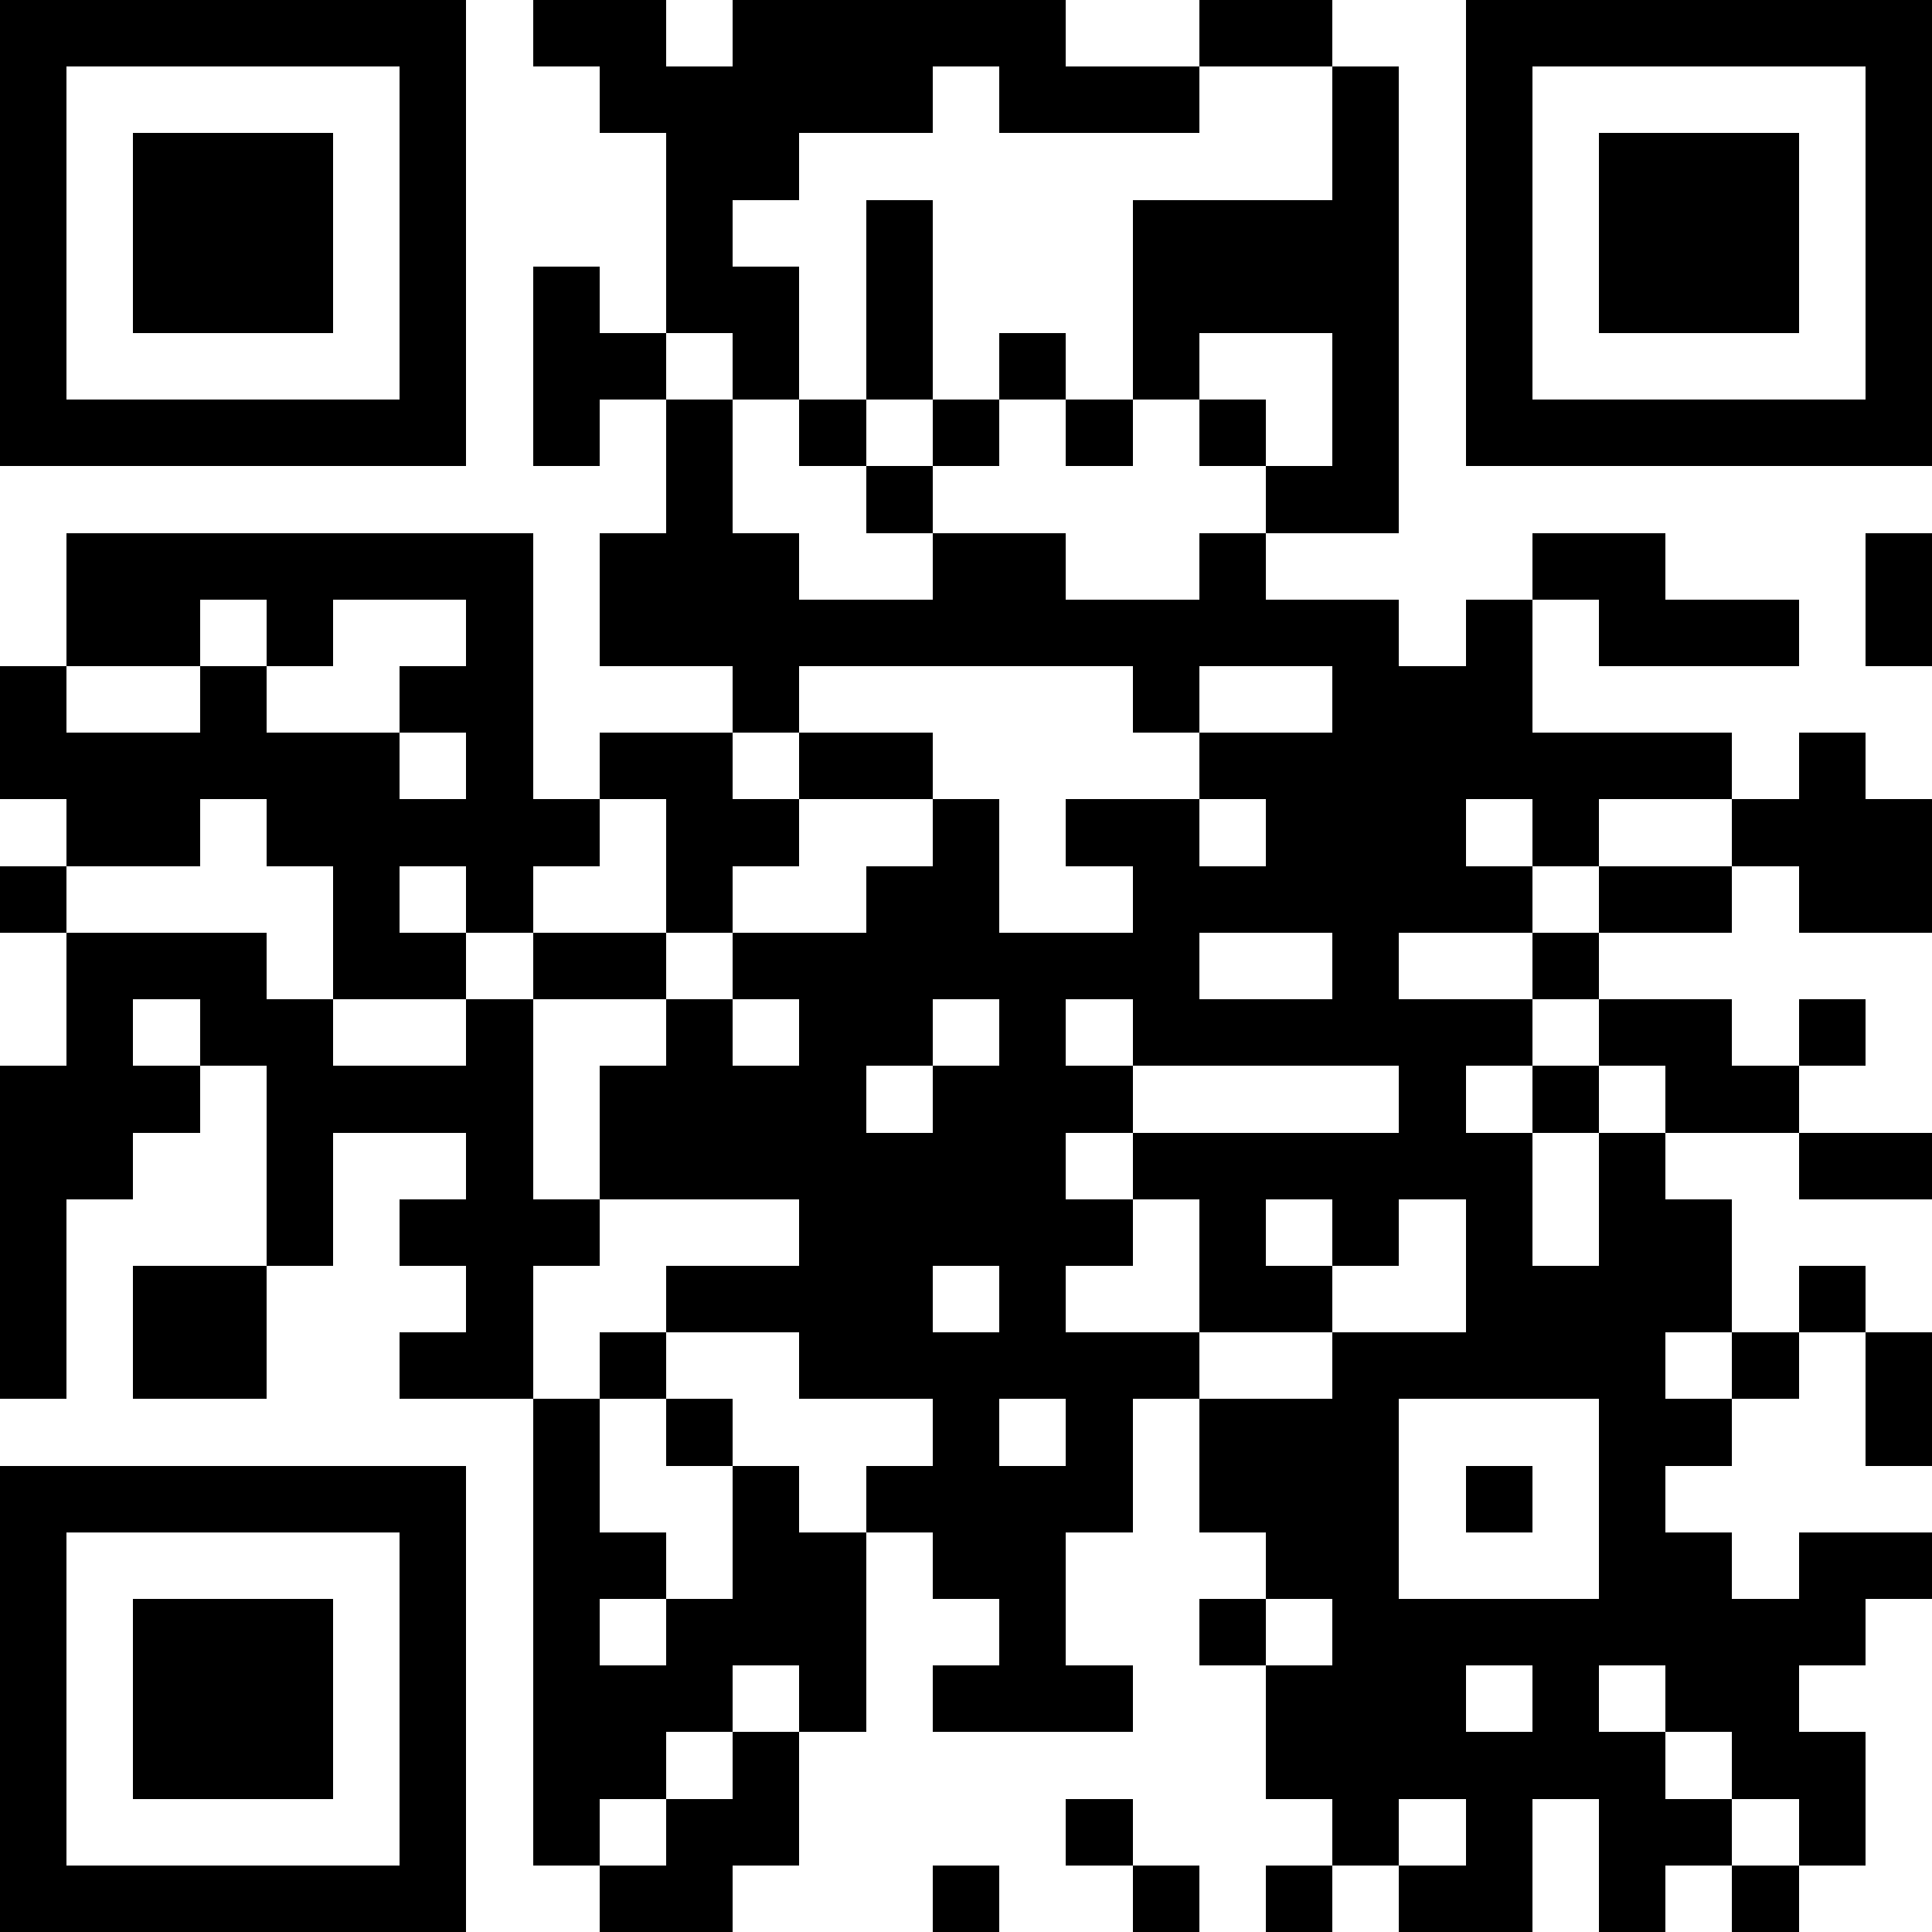 <svg version="1.1" baseProfile="full" shape-rendering="crispEdges" width="29" height="29" xmlns="http://www.w3.org/2000/svg" xmlns:xlink="http://www.w3.org/1999/xlink"><rect x="0" y="0" width="29" height="29" fill="#FFFFFF" />
<rect x="0" y="0" width="7" height="1" fill="#000000" />
<rect x="8" y="0" width="2" height="1" fill="#000000" />
<rect x="11" y="0" width="5" height="1" fill="#000000" />
<rect x="18" y="0" width="2" height="1" fill="#000000" />
<rect x="22" y="0" width="7" height="1" fill="#000000" />
<rect x="0" y="1" width="1" height="5" fill="#000000" />
<rect x="6" y="1" width="1" height="5" fill="#000000" />
<rect x="9" y="1" width="5" height="1" fill="#000000" />
<rect x="15" y="1" width="3" height="1" fill="#000000" />
<rect x="20" y="1" width="1" height="2" fill="#000000" />
<rect x="22" y="1" width="1" height="5" fill="#000000" />
<rect x="28" y="1" width="1" height="5" fill="#000000" />
<rect x="2" y="2" width="3" height="3" fill="#000000" />
<rect x="10" y="2" width="2" height="1" fill="#000000" />
<rect x="24" y="2" width="3" height="3" fill="#000000" />
<rect x="10" y="3" width="1" height="1" fill="#000000" />
<rect x="13" y="3" width="1" height="3" fill="#000000" />
<rect x="17" y="3" width="4" height="2" fill="#000000" />
<rect x="8" y="4" width="1" height="1" fill="#000000" />
<rect x="10" y="4" width="2" height="1" fill="#000000" />
<rect x="8" y="5" width="2" height="1" fill="#000000" />
<rect x="11" y="5" width="1" height="1" fill="#000000" />
<rect x="15" y="5" width="1" height="1" fill="#000000" />
<rect x="17" y="5" width="1" height="1" fill="#000000" />
<rect x="20" y="5" width="1" height="2" fill="#000000" />
<rect x="0" y="6" width="7" height="1" fill="#000000" />
<rect x="8" y="6" width="1" height="1" fill="#000000" />
<rect x="10" y="6" width="1" height="2" fill="#000000" />
<rect x="12" y="6" width="1" height="1" fill="#000000" />
<rect x="14" y="6" width="1" height="1" fill="#000000" />
<rect x="16" y="6" width="1" height="1" fill="#000000" />
<rect x="18" y="6" width="1" height="1" fill="#000000" />
<rect x="22" y="6" width="7" height="1" fill="#000000" />
<rect x="13" y="7" width="1" height="1" fill="#000000" />
<rect x="19" y="7" width="2" height="1" fill="#000000" />
<rect x="1" y="8" width="7" height="1" fill="#000000" />
<rect x="9" y="8" width="3" height="1" fill="#000000" />
<rect x="14" y="8" width="2" height="1" fill="#000000" />
<rect x="18" y="8" width="1" height="1" fill="#000000" />
<rect x="23" y="8" width="2" height="1" fill="#000000" />
<rect x="28" y="8" width="1" height="2" fill="#000000" />
<rect x="1" y="9" width="2" height="1" fill="#000000" />
<rect x="4" y="9" width="1" height="1" fill="#000000" />
<rect x="7" y="9" width="1" height="1" fill="#000000" />
<rect x="9" y="9" width="12" height="1" fill="#000000" />
<rect x="22" y="9" width="1" height="1" fill="#000000" />
<rect x="24" y="9" width="3" height="1" fill="#000000" />
<rect x="0" y="10" width="1" height="1" fill="#000000" />
<rect x="3" y="10" width="1" height="1" fill="#000000" />
<rect x="6" y="10" width="2" height="1" fill="#000000" />
<rect x="11" y="10" width="1" height="1" fill="#000000" />
<rect x="17" y="10" width="1" height="1" fill="#000000" />
<rect x="20" y="10" width="3" height="1" fill="#000000" />
<rect x="0" y="11" width="6" height="1" fill="#000000" />
<rect x="7" y="11" width="1" height="1" fill="#000000" />
<rect x="9" y="11" width="2" height="1" fill="#000000" />
<rect x="12" y="11" width="2" height="1" fill="#000000" />
<rect x="18" y="11" width="8" height="1" fill="#000000" />
<rect x="27" y="11" width="1" height="1" fill="#000000" />
<rect x="1" y="12" width="2" height="1" fill="#000000" />
<rect x="4" y="12" width="5" height="1" fill="#000000" />
<rect x="10" y="12" width="2" height="1" fill="#000000" />
<rect x="14" y="12" width="1" height="1" fill="#000000" />
<rect x="16" y="12" width="2" height="1" fill="#000000" />
<rect x="19" y="12" width="3" height="1" fill="#000000" />
<rect x="23" y="12" width="1" height="1" fill="#000000" />
<rect x="26" y="12" width="3" height="1" fill="#000000" />
<rect x="0" y="13" width="1" height="1" fill="#000000" />
<rect x="5" y="13" width="1" height="1" fill="#000000" />
<rect x="7" y="13" width="1" height="1" fill="#000000" />
<rect x="10" y="13" width="1" height="1" fill="#000000" />
<rect x="13" y="13" width="2" height="1" fill="#000000" />
<rect x="17" y="13" width="6" height="1" fill="#000000" />
<rect x="24" y="13" width="2" height="1" fill="#000000" />
<rect x="27" y="13" width="2" height="1" fill="#000000" />
<rect x="1" y="14" width="3" height="1" fill="#000000" />
<rect x="5" y="14" width="2" height="1" fill="#000000" />
<rect x="8" y="14" width="2" height="1" fill="#000000" />
<rect x="11" y="14" width="7" height="1" fill="#000000" />
<rect x="20" y="14" width="1" height="1" fill="#000000" />
<rect x="23" y="14" width="1" height="1" fill="#000000" />
<rect x="1" y="15" width="1" height="1" fill="#000000" />
<rect x="3" y="15" width="2" height="1" fill="#000000" />
<rect x="7" y="15" width="1" height="1" fill="#000000" />
<rect x="10" y="15" width="1" height="1" fill="#000000" />
<rect x="12" y="15" width="2" height="1" fill="#000000" />
<rect x="15" y="15" width="1" height="1" fill="#000000" />
<rect x="17" y="15" width="6" height="1" fill="#000000" />
<rect x="24" y="15" width="2" height="1" fill="#000000" />
<rect x="27" y="15" width="1" height="1" fill="#000000" />
<rect x="0" y="16" width="3" height="1" fill="#000000" />
<rect x="4" y="16" width="4" height="1" fill="#000000" />
<rect x="9" y="16" width="4" height="1" fill="#000000" />
<rect x="14" y="16" width="3" height="1" fill="#000000" />
<rect x="21" y="16" width="1" height="1" fill="#000000" />
<rect x="23" y="16" width="1" height="1" fill="#000000" />
<rect x="25" y="16" width="2" height="1" fill="#000000" />
<rect x="0" y="17" width="2" height="1" fill="#000000" />
<rect x="4" y="17" width="1" height="2" fill="#000000" />
<rect x="7" y="17" width="1" height="1" fill="#000000" />
<rect x="9" y="17" width="7" height="1" fill="#000000" />
<rect x="17" y="17" width="6" height="1" fill="#000000" />
<rect x="24" y="17" width="1" height="1" fill="#000000" />
<rect x="27" y="17" width="2" height="1" fill="#000000" />
<rect x="0" y="18" width="1" height="3" fill="#000000" />
<rect x="6" y="18" width="3" height="1" fill="#000000" />
<rect x="12" y="18" width="5" height="1" fill="#000000" />
<rect x="18" y="18" width="1" height="1" fill="#000000" />
<rect x="20" y="18" width="1" height="1" fill="#000000" />
<rect x="22" y="18" width="1" height="1" fill="#000000" />
<rect x="24" y="18" width="2" height="1" fill="#000000" />
<rect x="2" y="19" width="2" height="2" fill="#000000" />
<rect x="7" y="19" width="1" height="1" fill="#000000" />
<rect x="10" y="19" width="4" height="1" fill="#000000" />
<rect x="15" y="19" width="1" height="1" fill="#000000" />
<rect x="18" y="19" width="2" height="1" fill="#000000" />
<rect x="22" y="19" width="4" height="1" fill="#000000" />
<rect x="27" y="19" width="1" height="1" fill="#000000" />
<rect x="6" y="20" width="2" height="1" fill="#000000" />
<rect x="9" y="20" width="1" height="1" fill="#000000" />
<rect x="12" y="20" width="6" height="1" fill="#000000" />
<rect x="20" y="20" width="5" height="1" fill="#000000" />
<rect x="26" y="20" width="1" height="1" fill="#000000" />
<rect x="28" y="20" width="1" height="2" fill="#000000" />
<rect x="8" y="21" width="1" height="2" fill="#000000" />
<rect x="10" y="21" width="1" height="1" fill="#000000" />
<rect x="14" y="21" width="1" height="1" fill="#000000" />
<rect x="16" y="21" width="1" height="1" fill="#000000" />
<rect x="18" y="21" width="3" height="2" fill="#000000" />
<rect x="24" y="21" width="2" height="1" fill="#000000" />
<rect x="0" y="22" width="7" height="1" fill="#000000" />
<rect x="11" y="22" width="1" height="1" fill="#000000" />
<rect x="13" y="22" width="4" height="1" fill="#000000" />
<rect x="22" y="22" width="1" height="1" fill="#000000" />
<rect x="24" y="22" width="1" height="1" fill="#000000" />
<rect x="0" y="23" width="1" height="5" fill="#000000" />
<rect x="6" y="23" width="1" height="5" fill="#000000" />
<rect x="8" y="23" width="2" height="1" fill="#000000" />
<rect x="11" y="23" width="2" height="1" fill="#000000" />
<rect x="14" y="23" width="2" height="1" fill="#000000" />
<rect x="19" y="23" width="2" height="1" fill="#000000" />
<rect x="24" y="23" width="2" height="1" fill="#000000" />
<rect x="27" y="23" width="2" height="1" fill="#000000" />
<rect x="2" y="24" width="3" height="3" fill="#000000" />
<rect x="8" y="24" width="1" height="1" fill="#000000" />
<rect x="10" y="24" width="3" height="1" fill="#000000" />
<rect x="15" y="24" width="1" height="1" fill="#000000" />
<rect x="18" y="24" width="1" height="1" fill="#000000" />
<rect x="20" y="24" width="8" height="1" fill="#000000" />
<rect x="8" y="25" width="3" height="1" fill="#000000" />
<rect x="12" y="25" width="1" height="1" fill="#000000" />
<rect x="14" y="25" width="3" height="1" fill="#000000" />
<rect x="19" y="25" width="3" height="1" fill="#000000" />
<rect x="23" y="25" width="1" height="1" fill="#000000" />
<rect x="25" y="25" width="2" height="1" fill="#000000" />
<rect x="8" y="26" width="2" height="1" fill="#000000" />
<rect x="11" y="26" width="1" height="1" fill="#000000" />
<rect x="19" y="26" width="6" height="1" fill="#000000" />
<rect x="26" y="26" width="2" height="1" fill="#000000" />
<rect x="8" y="27" width="1" height="1" fill="#000000" />
<rect x="10" y="27" width="2" height="1" fill="#000000" />
<rect x="16" y="27" width="1" height="1" fill="#000000" />
<rect x="20" y="27" width="1" height="1" fill="#000000" />
<rect x="22" y="27" width="1" height="1" fill="#000000" />
<rect x="24" y="27" width="2" height="1" fill="#000000" />
<rect x="27" y="27" width="1" height="1" fill="#000000" />
<rect x="0" y="28" width="7" height="1" fill="#000000" />
<rect x="9" y="28" width="2" height="1" fill="#000000" />
<rect x="14" y="28" width="1" height="1" fill="#000000" />
<rect x="17" y="28" width="1" height="1" fill="#000000" />
<rect x="19" y="28" width="1" height="1" fill="#000000" />
<rect x="21" y="28" width="2" height="1" fill="#000000" />
<rect x="24" y="28" width="1" height="1" fill="#000000" />
<rect x="26" y="28" width="1" height="1" fill="#000000" />
</svg>